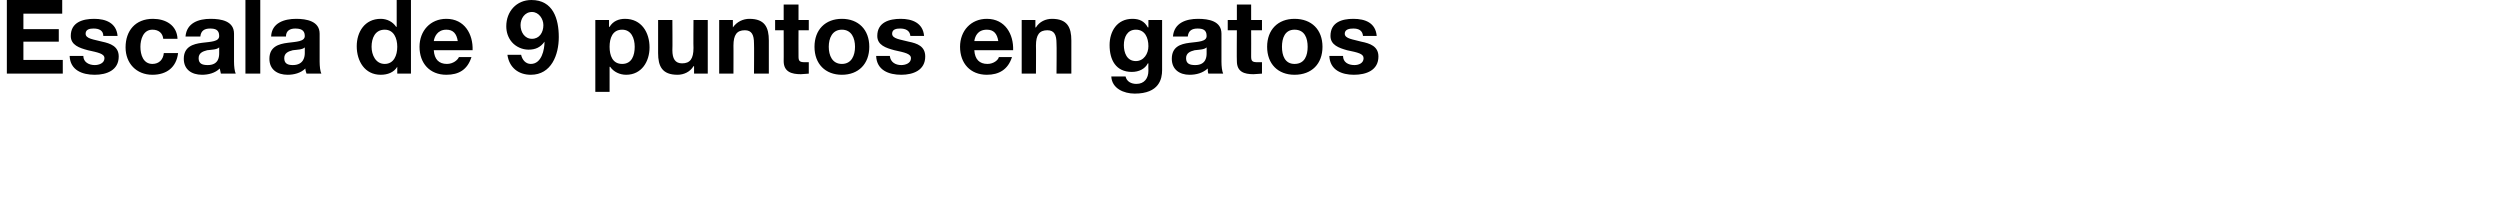 <?xml version="1.0" standalone="no"?><!DOCTYPE svg PUBLIC "-//W3C//DTD SVG 1.1//EN" "http://www.w3.org/Graphics/SVG/1.1/DTD/svg11.dtd"><svg xmlns="http://www.w3.org/2000/svg" version="1.1" width="438px" height="39.1px" viewBox="0 0 438 39.1">  <desc>Escala de 9 puntos en gatos</desc>  <defs/>  <g id="Polygon38800">    <path d="M 1.2 0 L 10.9 0 L 10.9 2.4 L 4.1 2.4 L 4.1 5.1 L 10.3 5.1 L 10.3 7.3 L 4.1 7.3 L 4.1 10.5 L 11 10.5 L 11 12.9 L 1.2 12.9 L 1.2 0 Z M 14.6 9.8 C 14.6 10.9 15.6 11.4 16.6 11.4 C 17.3 11.4 18.3 11.1 18.3 10.2 C 18.3 9.4 17.2 9.2 15.4 8.8 C 13.9 8.4 12.4 7.9 12.4 6.3 C 12.4 3.9 14.5 3.3 16.5 3.3 C 18.5 3.3 20.4 4 20.6 6.3 C 20.6 6.3 18.1 6.3 18.1 6.3 C 18.1 5.3 17.3 5 16.4 5 C 15.8 5 15 5.1 15 5.9 C 15 6.8 16.4 6.9 17.9 7.3 C 19.3 7.6 20.8 8.1 20.8 9.9 C 20.8 12.3 18.7 13.1 16.6 13.1 C 14.4 13.1 12.3 12.3 12.2 9.8 C 12.2 9.8 14.6 9.8 14.6 9.8 Z M 28.6 6.8 C 28.5 5.8 27.8 5.2 26.7 5.2 C 25.1 5.2 24.6 6.9 24.6 8.2 C 24.6 9.6 25.1 11.2 26.7 11.2 C 27.9 11.2 28.6 10.4 28.7 9.3 C 28.7 9.3 31.2 9.3 31.2 9.3 C 30.9 11.8 29.2 13.1 26.7 13.1 C 23.9 13.1 22 11.1 22 8.3 C 22 5.4 23.7 3.3 26.8 3.3 C 29 3.3 31 4.4 31.1 6.8 C 31.1 6.8 28.6 6.8 28.6 6.8 Z M 38.4 8.3 C 38 8.7 37.1 8.7 36.3 8.8 C 35.5 9 34.8 9.3 34.8 10.2 C 34.8 11.2 35.5 11.4 36.4 11.4 C 38.4 11.4 38.4 9.8 38.4 9.3 C 38.4 9.3 38.4 8.3 38.4 8.3 Z M 32.5 6.4 C 32.7 4 34.8 3.3 36.9 3.3 C 38.8 3.3 41 3.7 41 5.9 C 41 5.9 41 10.8 41 10.8 C 41 11.6 41.1 12.5 41.3 12.9 C 41.3 12.9 38.7 12.9 38.7 12.9 C 38.6 12.6 38.6 12.3 38.5 12 C 37.7 12.8 36.5 13.1 35.4 13.1 C 33.6 13.1 32.2 12.2 32.2 10.3 C 32.2 8.2 33.8 7.7 35.4 7.5 C 37 7.3 38.4 7.3 38.4 6.3 C 38.4 5.2 37.7 5 36.8 5 C 35.8 5 35.2 5.4 35.1 6.4 C 35.1 6.4 32.5 6.4 32.5 6.4 Z M 43 0 L 45.6 0 L 45.6 12.9 L 43 12.9 L 43 0 Z M 53.4 8.3 C 53 8.7 52.1 8.7 51.3 8.8 C 50.5 9 49.8 9.3 49.8 10.2 C 49.8 11.2 50.5 11.4 51.3 11.4 C 53.3 11.4 53.4 9.8 53.4 9.3 C 53.4 9.3 53.4 8.3 53.4 8.3 Z M 47.5 6.4 C 47.6 4 49.8 3.3 51.9 3.3 C 53.7 3.3 56 3.7 56 5.9 C 56 5.9 56 10.8 56 10.8 C 56 11.6 56.1 12.5 56.3 12.9 C 56.3 12.9 53.7 12.9 53.7 12.9 C 53.6 12.6 53.5 12.3 53.5 12 C 52.7 12.8 51.5 13.1 50.4 13.1 C 48.6 13.1 47.2 12.2 47.2 10.3 C 47.2 8.2 48.8 7.7 50.4 7.5 C 51.9 7.3 53.4 7.3 53.4 6.3 C 53.4 5.2 52.6 5 51.7 5 C 50.8 5 50.1 5.4 50.1 6.4 C 50.1 6.4 47.5 6.4 47.5 6.4 Z M 69.6 11.7 C 69.6 11.7 69.55 11.66 69.6 11.7 C 69 12.7 67.9 13.1 66.7 13.1 C 63.9 13.1 62.5 10.7 62.5 8.1 C 62.5 5.6 63.9 3.3 66.7 3.3 C 67.8 3.3 68.8 3.8 69.4 4.7 C 69.43 4.68 69.5 4.7 69.5 4.7 L 69.5 0 L 72 0 L 72 12.9 L 69.6 12.9 L 69.6 11.7 Z M 67.4 5.2 C 65.7 5.2 65.1 6.7 65.1 8.2 C 65.1 9.6 65.8 11.2 67.4 11.2 C 69 11.2 69.6 9.7 69.6 8.2 C 69.6 6.7 69 5.2 67.4 5.2 Z M 76 8.8 C 76.1 10.4 76.9 11.2 78.3 11.2 C 79.4 11.2 80.2 10.5 80.4 10 C 80.4 10 82.6 10 82.6 10 C 81.9 12.2 80.4 13.1 78.2 13.1 C 75.3 13.1 73.5 11.1 73.5 8.2 C 73.5 5.4 75.4 3.3 78.2 3.3 C 81.4 3.3 82.9 6 82.8 8.8 C 82.8 8.8 76 8.8 76 8.8 Z M 80.2 7.2 C 80 5.9 79.4 5.2 78.2 5.2 C 76.6 5.2 76.1 6.5 76 7.2 C 76 7.2 80.2 7.2 80.2 7.2 Z M 91.3 9.6 C 91.5 10.5 92.1 11.2 93 11.2 C 94.9 11.2 95.4 8.7 95.4 7.3 C 95.4 7.3 95.4 7.3 95.4 7.3 C 94.7 8.3 93.8 8.7 92.6 8.7 C 91.5 8.7 90.4 8.2 89.7 7.4 C 89 6.6 88.7 5.6 88.7 4.6 C 88.7 2 90.5 0 93.1 0 C 96.9 0 97.9 3.3 97.9 6.5 C 97.9 9.6 96.6 13.1 93 13.1 C 90.8 13.1 89.2 11.8 88.9 9.6 C 88.9 9.6 91.3 9.6 91.3 9.6 Z M 95.2 4.4 C 95.2 3.3 94.4 2.1 93.2 2.1 C 91.9 2.1 91.2 3.3 91.2 4.4 C 91.2 5.6 91.9 6.8 93.2 6.8 C 94.5 6.8 95.2 5.7 95.2 4.4 Z M 104.3 3.5 L 106.7 3.5 L 106.7 4.7 C 106.7 4.7 106.76 4.73 106.8 4.7 C 107.4 3.7 108.4 3.3 109.5 3.3 C 112.4 3.3 113.8 5.7 113.8 8.3 C 113.8 10.8 112.4 13.1 109.7 13.1 C 108.6 13.1 107.5 12.6 106.9 11.7 C 106.88 11.7 106.8 11.7 106.8 11.7 L 106.8 16.1 L 104.3 16.1 L 104.3 3.5 Z M 111.2 8.2 C 111.2 6.7 110.6 5.2 109 5.2 C 107.3 5.2 106.8 6.7 106.8 8.2 C 106.8 9.7 107.3 11.2 109 11.2 C 110.7 11.2 111.2 9.7 111.2 8.2 Z M 124 12.9 L 121.6 12.9 L 121.6 11.6 C 121.6 11.6 121.53 11.56 121.5 11.6 C 120.9 12.6 119.8 13.1 118.7 13.1 C 116 13.1 115.3 11.6 115.3 9.3 C 115.29 9.27 115.3 3.5 115.3 3.5 L 117.8 3.5 C 117.8 3.5 117.84 8.8 117.8 8.8 C 117.8 10.3 118.3 11.1 119.5 11.1 C 120.9 11.1 121.5 10.3 121.5 8.4 C 121.46 8.42 121.5 3.5 121.5 3.5 L 124 3.5 L 124 12.9 Z M 126 3.5 L 128.4 3.5 L 128.4 4.8 C 128.4 4.8 128.45 4.84 128.4 4.8 C 129.1 3.8 130.2 3.3 131.3 3.3 C 134 3.3 134.7 4.8 134.7 7.1 C 134.69 7.13 134.7 12.9 134.7 12.9 L 132.1 12.9 C 132.1 12.9 132.14 7.6 132.1 7.6 C 132.1 6.1 131.7 5.3 130.5 5.3 C 129.1 5.3 128.5 6.1 128.5 8 C 128.52 7.97 128.5 12.9 128.5 12.9 L 126 12.9 L 126 3.5 Z M 139.9 3.5 L 141.7 3.5 L 141.7 5.3 L 139.9 5.3 C 139.9 5.3 139.88 9.86 139.9 9.9 C 139.9 10.7 140.1 10.9 141 10.9 C 141.2 10.9 141.5 10.9 141.7 10.9 C 141.7 10.9 141.7 12.9 141.7 12.9 C 141.3 12.9 140.8 13 140.3 13 C 138.7 13 137.3 12.6 137.3 10.7 C 137.32 10.75 137.3 5.3 137.3 5.3 L 135.8 5.3 L 135.8 3.5 L 137.3 3.5 L 137.3 0.8 L 139.9 0.8 L 139.9 3.5 Z M 147.5 3.3 C 150.4 3.3 152.3 5.2 152.3 8.2 C 152.3 11.2 150.4 13.1 147.5 13.1 C 144.6 13.1 142.7 11.2 142.7 8.2 C 142.7 5.2 144.6 3.3 147.5 3.3 Z M 147.5 11.2 C 149.2 11.2 149.8 9.7 149.8 8.2 C 149.8 6.7 149.2 5.2 147.5 5.2 C 145.8 5.2 145.2 6.7 145.2 8.2 C 145.2 9.7 145.8 11.2 147.5 11.2 Z M 155.9 9.8 C 156 10.9 156.9 11.4 157.9 11.4 C 158.6 11.4 159.6 11.1 159.6 10.2 C 159.6 9.4 158.5 9.2 156.7 8.8 C 155.2 8.4 153.7 7.9 153.7 6.3 C 153.7 3.9 155.8 3.3 157.8 3.3 C 159.8 3.3 161.7 4 161.9 6.3 C 161.9 6.3 159.5 6.3 159.5 6.3 C 159.4 5.3 158.6 5 157.7 5 C 157.1 5 156.3 5.1 156.3 5.9 C 156.3 6.8 157.7 6.9 159.2 7.3 C 160.7 7.6 162.1 8.1 162.1 9.9 C 162.1 12.3 160 13.1 157.9 13.1 C 155.7 13.1 153.6 12.3 153.5 9.8 C 153.5 9.8 155.9 9.8 155.9 9.8 Z M 170.7 8.8 C 170.8 10.4 171.6 11.2 173 11.2 C 174.1 11.2 174.9 10.5 175 10 C 175 10 177.3 10 177.3 10 C 176.6 12.2 175 13.1 172.9 13.1 C 170 13.1 168.2 11.1 168.2 8.2 C 168.2 5.4 170.1 3.3 172.9 3.3 C 176.1 3.3 177.6 6 177.5 8.8 C 177.5 8.8 170.7 8.8 170.7 8.8 Z M 174.9 7.2 C 174.7 5.9 174.1 5.2 172.9 5.2 C 171.2 5.2 170.8 6.5 170.7 7.2 C 170.7 7.2 174.9 7.2 174.9 7.2 Z M 179 3.5 L 181.4 3.5 L 181.4 4.8 C 181.4 4.8 181.46 4.84 181.5 4.8 C 182.1 3.8 183.2 3.3 184.3 3.3 C 187 3.3 187.7 4.8 187.7 7.1 C 187.7 7.13 187.7 12.9 187.7 12.9 L 185.1 12.9 C 185.1 12.9 185.15 7.6 185.1 7.6 C 185.1 6.1 184.7 5.3 183.5 5.3 C 182.1 5.3 181.5 6.1 181.5 8 C 181.53 7.97 181.5 12.9 181.5 12.9 L 179 12.9 L 179 3.5 Z M 203.6 12.3 C 203.6 13.8 203.1 16.4 198.8 16.4 C 196.9 16.4 194.8 15.5 194.7 13.4 C 194.7 13.4 197.2 13.4 197.2 13.4 C 197.4 14.3 198.2 14.7 199.1 14.7 C 200.5 14.7 201.2 13.7 201.2 12.4 C 201.17 12.37 201.2 11.1 201.2 11.1 C 201.2 11.1 201.13 11.14 201.1 11.1 C 200.6 12.1 199.5 12.6 198.3 12.6 C 195.5 12.6 194.4 10.5 194.4 7.9 C 194.4 5.5 195.7 3.3 198.4 3.3 C 199.6 3.3 200.5 3.7 201.1 4.8 C 201.13 4.79 201.2 4.8 201.2 4.8 L 201.2 3.5 L 203.6 3.5 C 203.6 3.5 203.6 12.26 203.6 12.3 Z M 201.2 8.1 C 201.2 6.6 200.6 5.2 199 5.2 C 197.5 5.2 196.9 6.5 196.9 7.9 C 196.9 9.2 197.4 10.7 199 10.7 C 200.4 10.7 201.2 9.4 201.2 8.1 Z M 211.4 8.3 C 211 8.7 210.1 8.7 209.3 8.8 C 208.5 9 207.8 9.3 207.8 10.2 C 207.8 11.2 208.5 11.4 209.4 11.4 C 211.4 11.4 211.4 9.8 211.4 9.3 C 211.4 9.3 211.4 8.3 211.4 8.3 Z M 205.5 6.4 C 205.7 4 207.8 3.3 209.9 3.3 C 211.8 3.3 214 3.7 214 5.9 C 214 5.9 214 10.8 214 10.8 C 214 11.6 214.1 12.5 214.3 12.9 C 214.3 12.9 211.7 12.9 211.7 12.9 C 211.6 12.6 211.6 12.3 211.6 12 C 210.7 12.8 209.6 13.1 208.4 13.1 C 206.7 13.1 205.3 12.2 205.3 10.3 C 205.3 8.2 206.8 7.7 208.4 7.5 C 210 7.3 211.4 7.3 211.4 6.3 C 211.4 5.2 210.7 5 209.8 5 C 208.8 5 208.2 5.4 208.1 6.4 C 208.1 6.4 205.5 6.4 205.5 6.4 Z M 219.2 3.5 L 221.1 3.5 L 221.1 5.3 L 219.2 5.3 C 219.2 5.3 219.22 9.86 219.2 9.9 C 219.2 10.7 219.4 10.9 220.3 10.9 C 220.6 10.9 220.8 10.9 221.1 10.9 C 221.1 10.9 221.1 12.9 221.1 12.9 C 220.7 12.9 220.1 13 219.6 13 C 218 13 216.7 12.6 216.7 10.7 C 216.66 10.75 216.7 5.3 216.7 5.3 L 215.1 5.3 L 215.1 3.5 L 216.7 3.5 L 216.7 0.8 L 219.2 0.8 L 219.2 3.5 Z M 226.8 3.3 C 229.8 3.3 231.7 5.2 231.7 8.2 C 231.7 11.2 229.8 13.1 226.8 13.1 C 223.9 13.1 222 11.2 222 8.2 C 222 5.2 223.9 3.3 226.8 3.3 Z M 226.8 11.2 C 228.6 11.2 229.1 9.7 229.1 8.2 C 229.1 6.7 228.6 5.2 226.8 5.2 C 225.1 5.2 224.6 6.7 224.6 8.2 C 224.6 9.7 225.1 11.2 226.8 11.2 Z M 235.3 9.8 C 235.3 10.9 236.2 11.4 237.3 11.4 C 238 11.4 238.9 11.1 238.9 10.2 C 238.9 9.4 237.9 9.2 236 8.8 C 234.6 8.4 233.1 7.9 233.1 6.3 C 233.1 3.9 235.1 3.3 237.1 3.3 C 239.2 3.3 241 4 241.2 6.3 C 241.2 6.3 238.8 6.3 238.8 6.3 C 238.7 5.3 238 5 237.1 5 C 236.5 5 235.6 5.1 235.6 5.9 C 235.6 6.8 237.1 6.9 238.5 7.3 C 240 7.6 241.5 8.1 241.5 9.9 C 241.5 12.3 239.4 13.1 237.2 13.1 C 235.1 13.1 233 12.3 232.9 9.8 C 232.9 9.8 235.3 9.8 235.3 9.8 Z " stroke="none" fill="#000"/>  </g></svg>